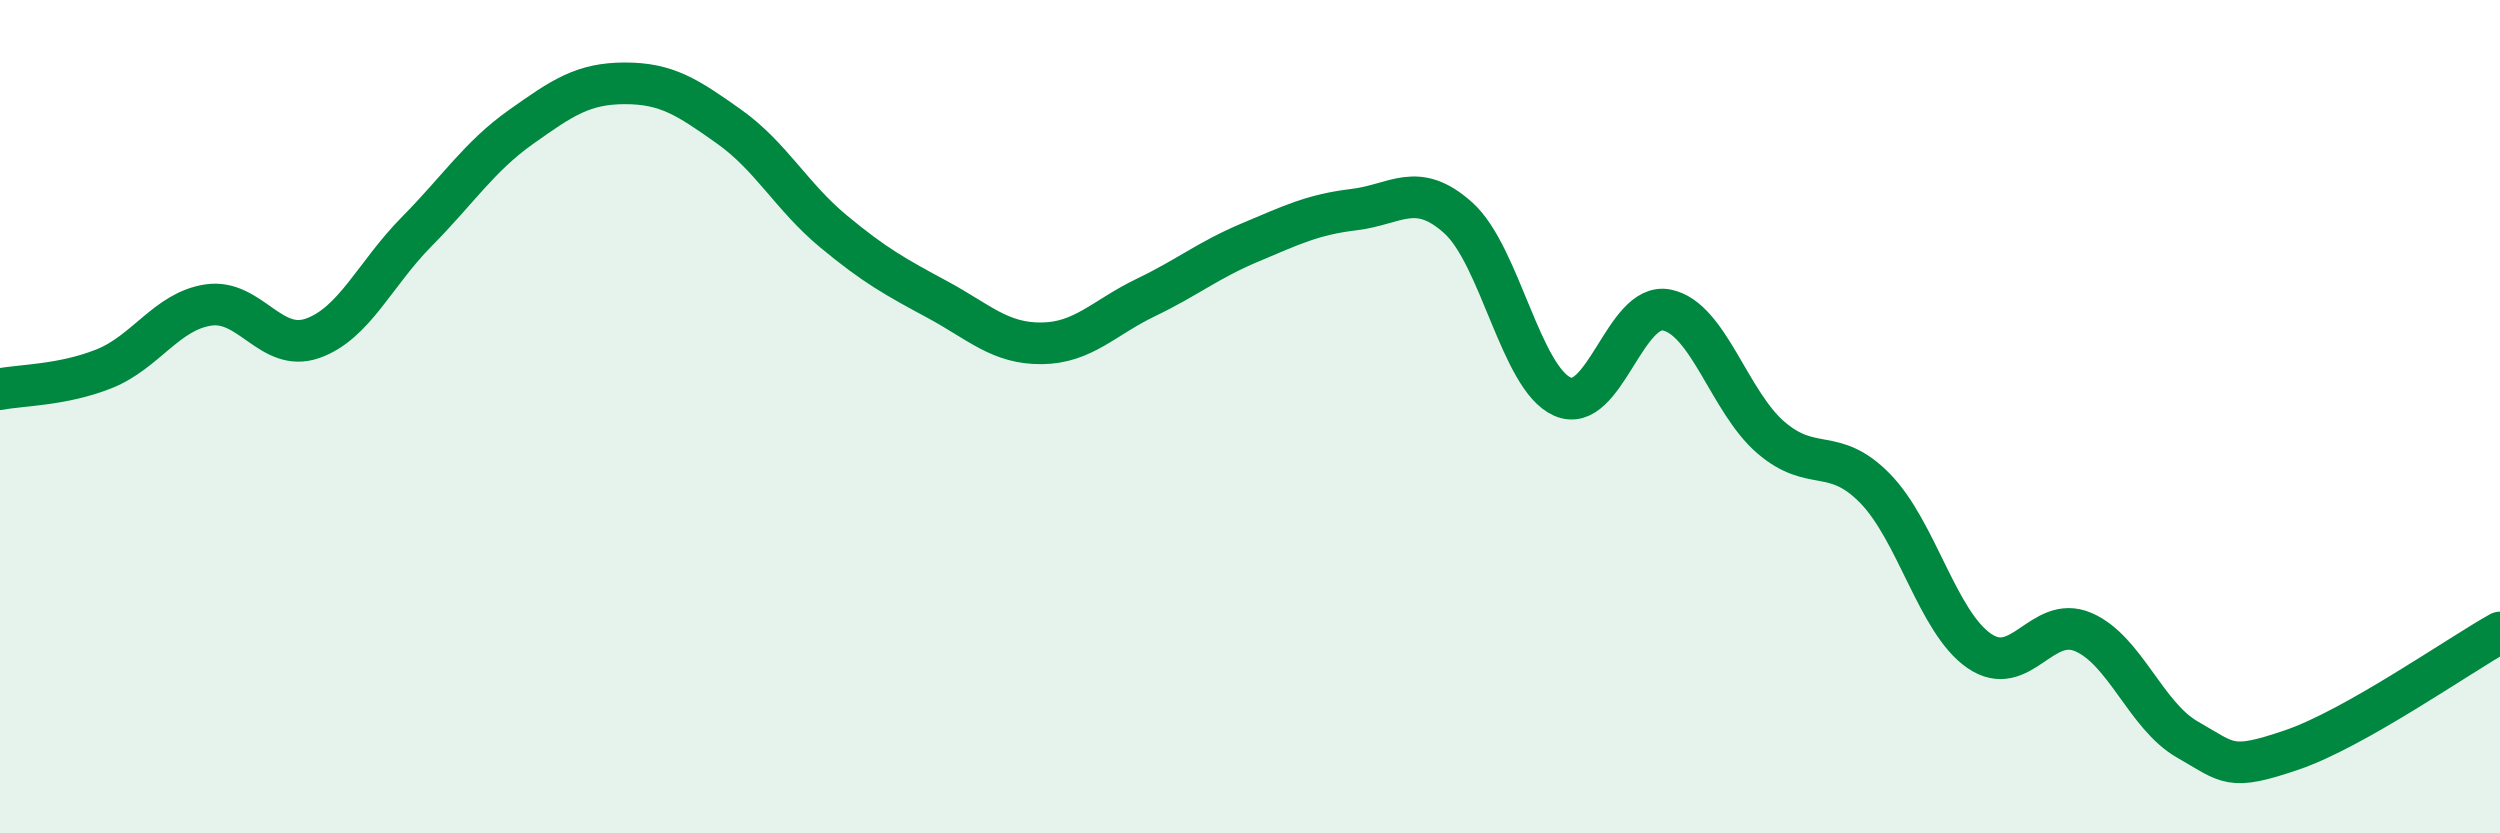 
    <svg width="60" height="20" viewBox="0 0 60 20" xmlns="http://www.w3.org/2000/svg">
      <path
        d="M 0,9.34 C 0.5,9.24 1.5,9.25 2.5,8.85 C 3.5,8.45 4,7.47 5,7.32 C 6,7.17 6.5,8.47 7.5,8.12 C 8.5,7.77 9,6.57 10,5.56 C 11,4.55 11.5,3.76 12.5,3.05 C 13.5,2.34 14,2 15,2 C 16,2 16.5,2.33 17.5,3.04 C 18.5,3.75 19,4.72 20,5.55 C 21,6.38 21.5,6.65 22.5,7.19 C 23.5,7.73 24,8.25 25,8.24 C 26,8.23 26.5,7.62 27.5,7.14 C 28.5,6.66 29,6.24 30,5.82 C 31,5.4 31.5,5.15 32.5,5.03 C 33.5,4.91 34,4.33 35,5.23 C 36,6.13 36.5,9.08 37.5,9.52 C 38.5,9.96 39,7.24 40,7.44 C 41,7.64 41.5,9.64 42.5,10.5 C 43.5,11.36 44,10.7 45,11.72 C 46,12.74 46.5,14.93 47.5,15.62 C 48.5,16.31 49,14.74 50,15.17 C 51,15.6 51.5,17.18 52.5,17.75 C 53.5,18.32 53.5,18.51 55,18 C 56.5,17.49 59,15.74 60,15.18L60 20L0 20Z"
        fill="#008740"
        opacity="0.1"
        stroke-linecap="round"
        stroke-linejoin="round"
      />
      <path
        d="M 0,9.34 C 0.5,9.24 1.5,9.25 2.5,8.85 C 3.5,8.45 4,7.47 5,7.32 C 6,7.17 6.5,8.47 7.5,8.12 C 8.5,7.77 9,6.57 10,5.56 C 11,4.55 11.5,3.76 12.5,3.05 C 13.5,2.34 14,2 15,2 C 16,2 16.5,2.33 17.5,3.04 C 18.5,3.75 19,4.72 20,5.55 C 21,6.38 21.5,6.65 22.5,7.19 C 23.5,7.73 24,8.25 25,8.24 C 26,8.23 26.5,7.62 27.5,7.14 C 28.5,6.66 29,6.24 30,5.82 C 31,5.4 31.5,5.15 32.5,5.03 C 33.5,4.91 34,4.33 35,5.23 C 36,6.13 36.5,9.08 37.5,9.52 C 38.5,9.96 39,7.24 40,7.44 C 41,7.64 41.5,9.64 42.5,10.5 C 43.5,11.36 44,10.7 45,11.72 C 46,12.74 46.5,14.93 47.5,15.62 C 48.5,16.31 49,14.74 50,15.17 C 51,15.6 51.5,17.18 52.5,17.75 C 53.5,18.32 53.5,18.51 55,18 C 56.5,17.49 59,15.74 60,15.18"
        stroke="#008740"
        stroke-width="1"
        fill="none"
        stroke-linecap="round"
        stroke-linejoin="round"
      />
    </svg>
  